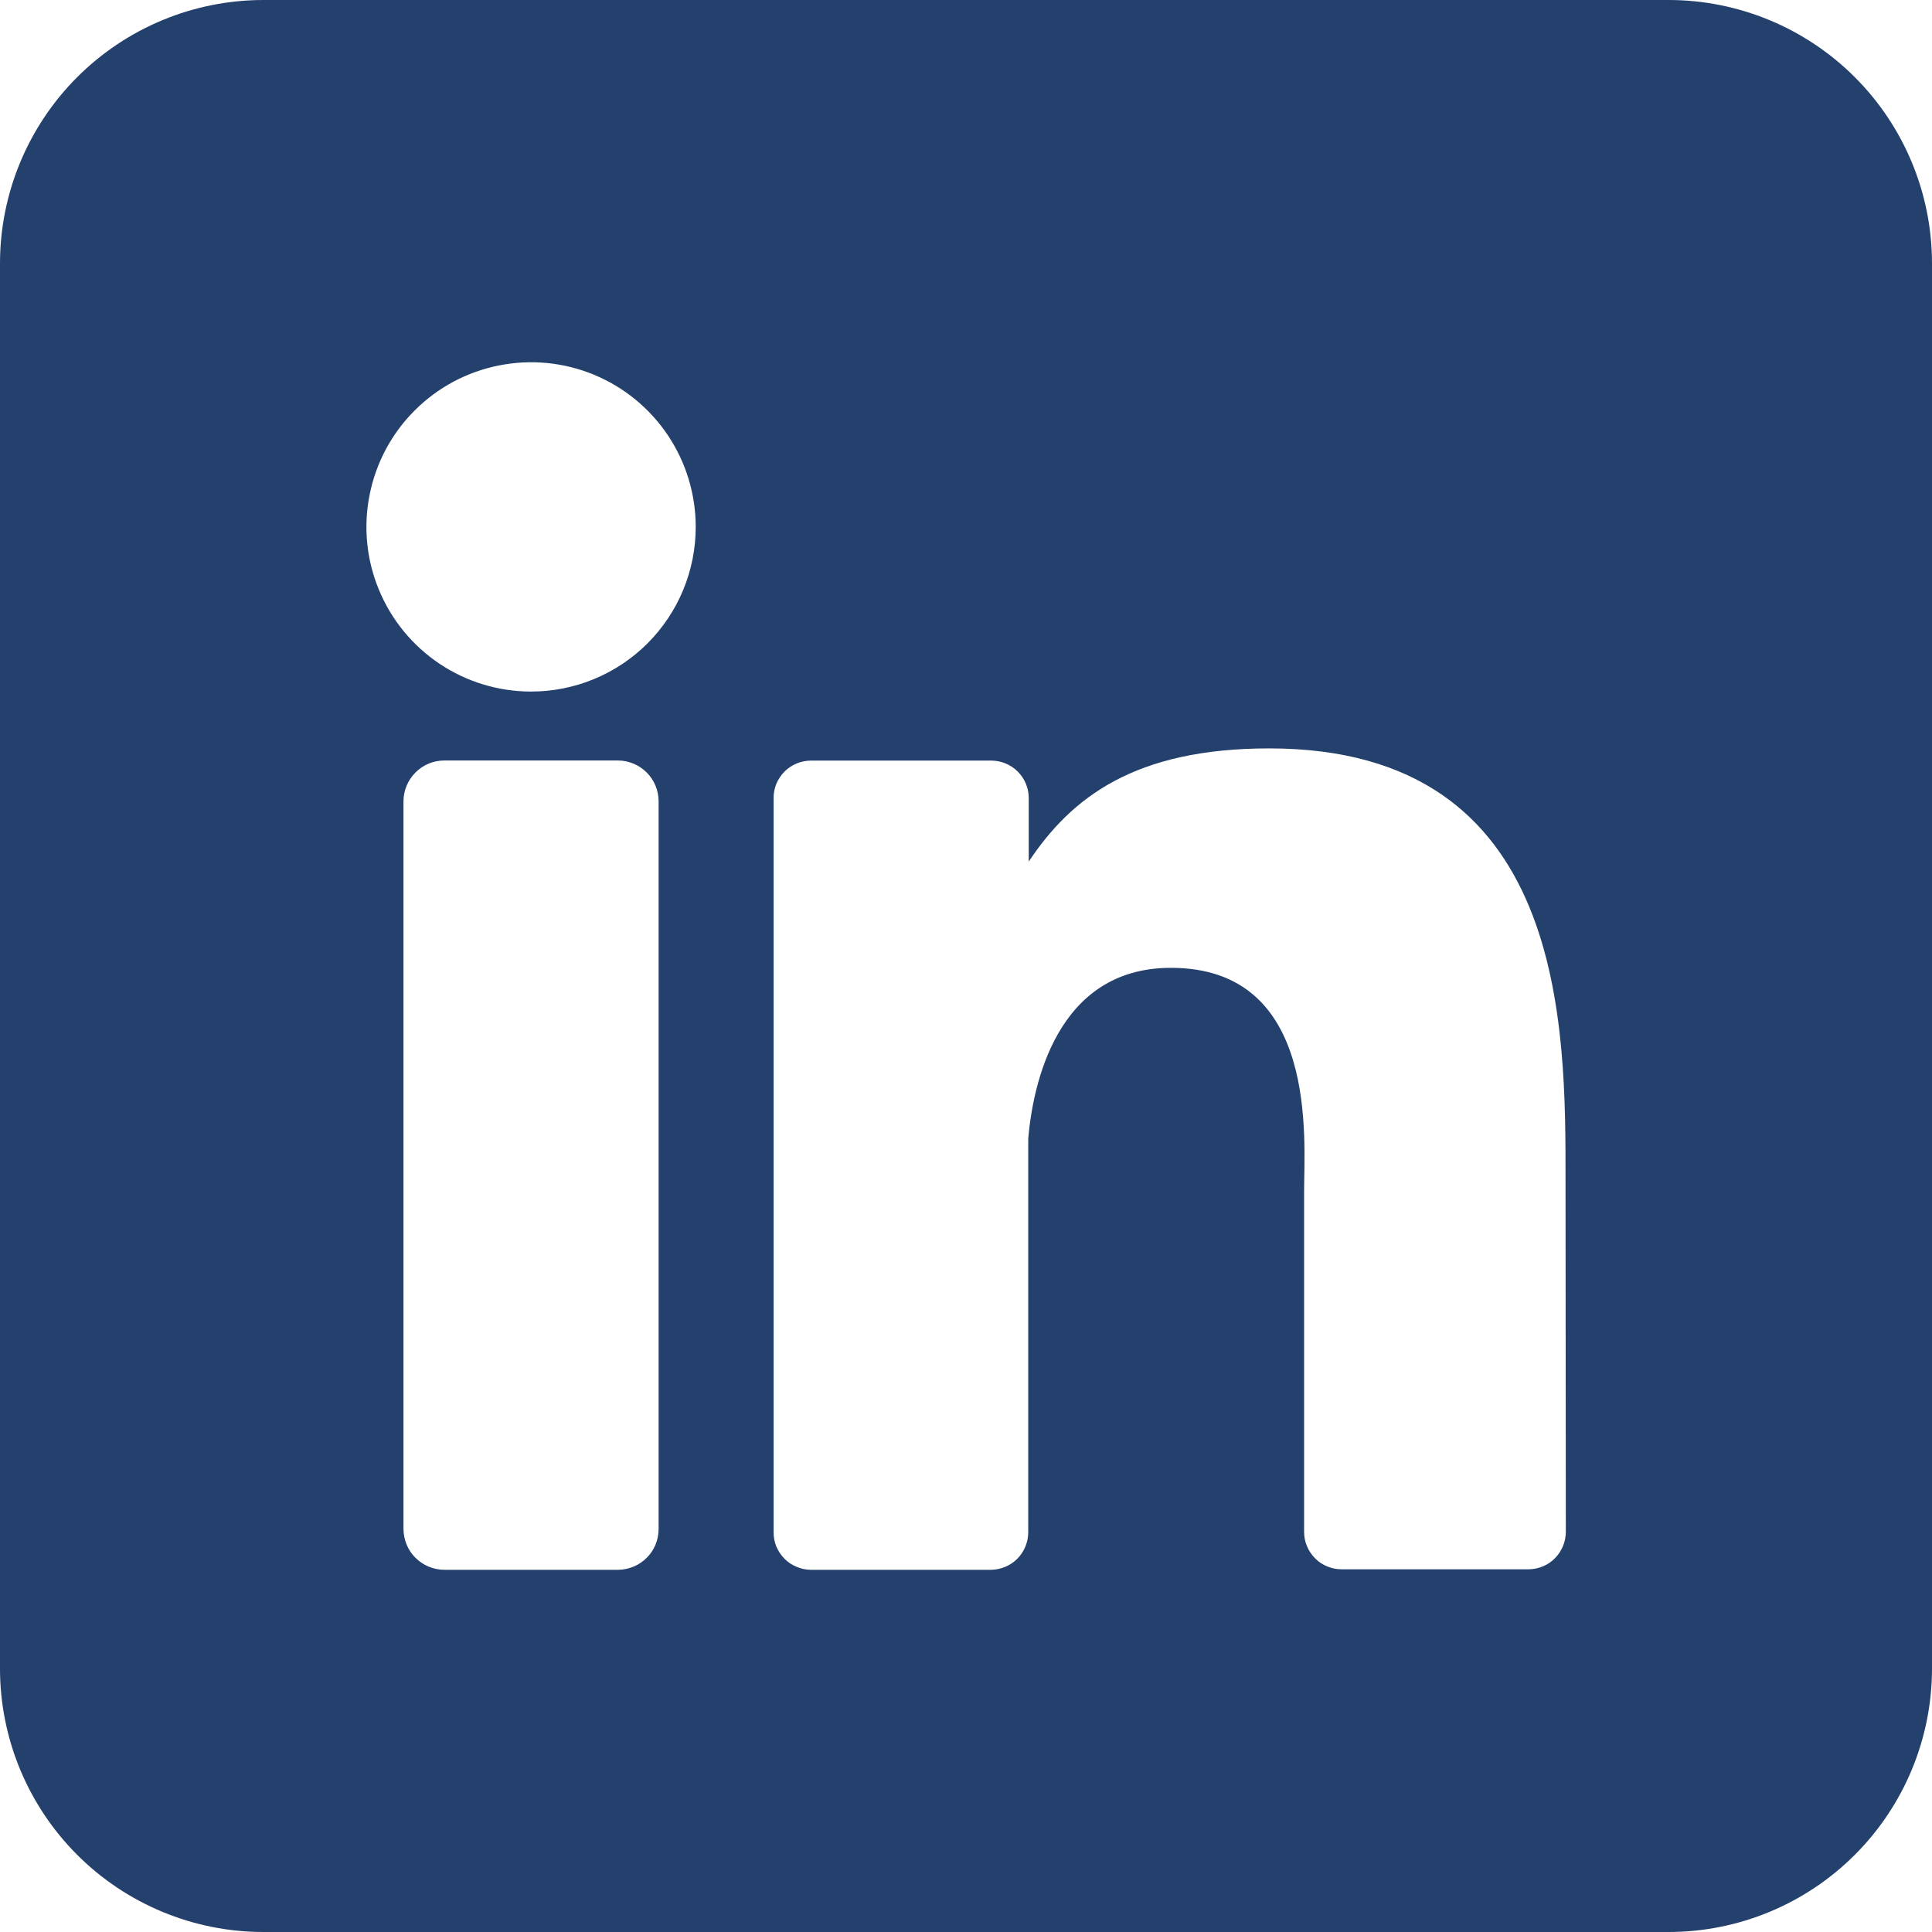<svg width="19" height="19" viewBox="0 0 19 19" fill="none" xmlns="http://www.w3.org/2000/svg">
<g clip-path="url(#clip0_3634_805)">
<path d="M16.409 0H2.591C1.904 0 1.245 0.273 0.759 0.759C0.273 1.245 0 1.904 0 2.591L0 16.409C0 17.096 0.273 17.755 0.759 18.241C1.245 18.727 1.904 19 2.591 19H16.409C17.096 19 17.755 18.727 18.241 18.241C18.727 17.755 19 17.096 19 16.409V2.591C19 1.904 18.727 1.245 18.241 0.759C17.755 0.273 17.096 0 16.409 0ZM6.477 15.036C6.477 15.089 6.467 15.141 6.447 15.19C6.427 15.238 6.398 15.283 6.36 15.32C6.323 15.357 6.279 15.387 6.23 15.407C6.182 15.427 6.129 15.438 6.077 15.438H4.37C4.317 15.438 4.265 15.427 4.216 15.407C4.167 15.387 4.123 15.357 4.086 15.32C4.048 15.283 4.019 15.239 3.999 15.19C3.979 15.141 3.968 15.089 3.968 15.036V7.881C3.968 7.774 4.011 7.672 4.086 7.597C4.161 7.521 4.263 7.479 4.37 7.479H6.077C6.183 7.479 6.285 7.522 6.36 7.597C6.435 7.672 6.477 7.774 6.477 7.881V15.036ZM5.223 6.801C4.903 6.801 4.589 6.706 4.323 6.528C4.057 6.35 3.849 6.097 3.727 5.801C3.604 5.506 3.572 5.18 3.635 4.866C3.697 4.552 3.851 4.263 4.078 4.037C4.304 3.81 4.593 3.656 4.907 3.594C5.221 3.531 5.547 3.563 5.843 3.686C6.138 3.808 6.391 4.016 6.569 4.282C6.747 4.548 6.842 4.862 6.842 5.182C6.842 5.611 6.672 6.023 6.368 6.327C6.064 6.631 5.652 6.801 5.223 6.801ZM15.399 15.064C15.399 15.113 15.389 15.161 15.371 15.205C15.352 15.25 15.325 15.291 15.291 15.325C15.257 15.36 15.216 15.387 15.171 15.405C15.126 15.424 15.078 15.433 15.029 15.433H13.194C13.146 15.433 13.098 15.424 13.053 15.405C13.008 15.387 12.967 15.36 12.933 15.325C12.899 15.291 12.871 15.25 12.853 15.205C12.834 15.161 12.825 15.113 12.825 15.064V11.712C12.825 11.211 12.972 9.518 11.515 9.518C10.387 9.518 10.157 10.677 10.112 11.197V15.068C10.112 15.165 10.074 15.258 10.006 15.328C9.938 15.397 9.845 15.436 9.748 15.438H7.976C7.927 15.438 7.879 15.428 7.835 15.409C7.79 15.391 7.749 15.364 7.715 15.329C7.681 15.295 7.654 15.254 7.635 15.21C7.617 15.165 7.607 15.117 7.608 15.068V7.849C7.607 7.801 7.617 7.753 7.635 7.708C7.654 7.663 7.681 7.623 7.715 7.588C7.749 7.554 7.79 7.527 7.835 7.508C7.879 7.49 7.927 7.48 7.976 7.48H9.748C9.846 7.48 9.94 7.519 10.009 7.588C10.079 7.658 10.117 7.751 10.117 7.849V8.473C10.536 7.844 11.157 7.36 12.482 7.36C15.416 7.36 15.396 10.1 15.396 11.605L15.399 15.064Z" fill="#24406D"/>
</g>
<defs>
<clipPath id="clip0_3634_805">
<rect width="19" height="19" fill="white"/>
</clipPath>
</defs>
</svg>
